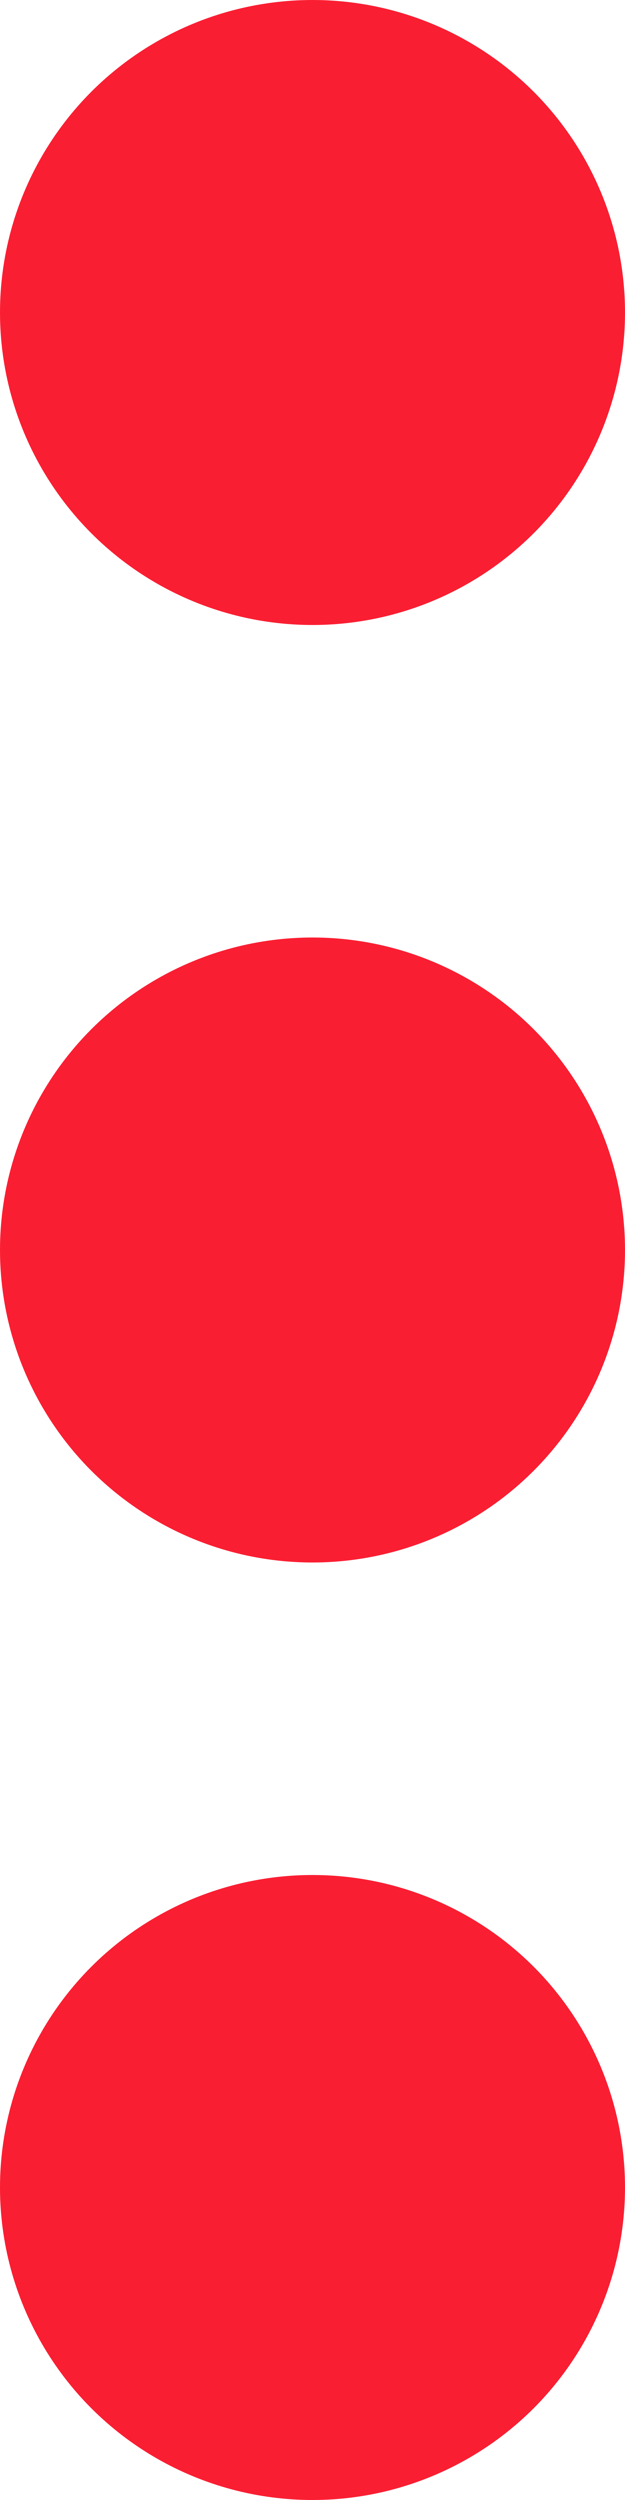 <?xml version="1.0" encoding="UTF-8"?>
<svg width="6px" height="24px" viewBox="0 0 6 24" version="1.1" xmlns="http://www.w3.org/2000/svg" xmlns:xlink="http://www.w3.org/1999/xlink">
    <!-- Generator: Sketch 54.1 (76490) - https://sketchapp.com -->
    <title>oldalsav ikon</title>
    <desc>Created with Sketch.</desc>
    <g id="mobile" stroke="none" stroke-width="1" fill="none" fill-rule="evenodd">
        <g id="Mobil-home" transform="translate(-239, -20)" fill="#fa1e32">
            <g id="fejlec" transform="translate(26, 8)">
                <g id="oldalsav-ikon" transform="translate(213, 12)">
                    <circle id="Oval" cx="3" cy="3" r="3"></circle>
                    <circle id="Oval-Copy" cx="3" cy="12" r="3"></circle>
                    <circle id="Oval-Copy-3" cx="3" cy="21" r="3"></circle>
                </g>
            </g>
        </g>
    </g>
</svg>